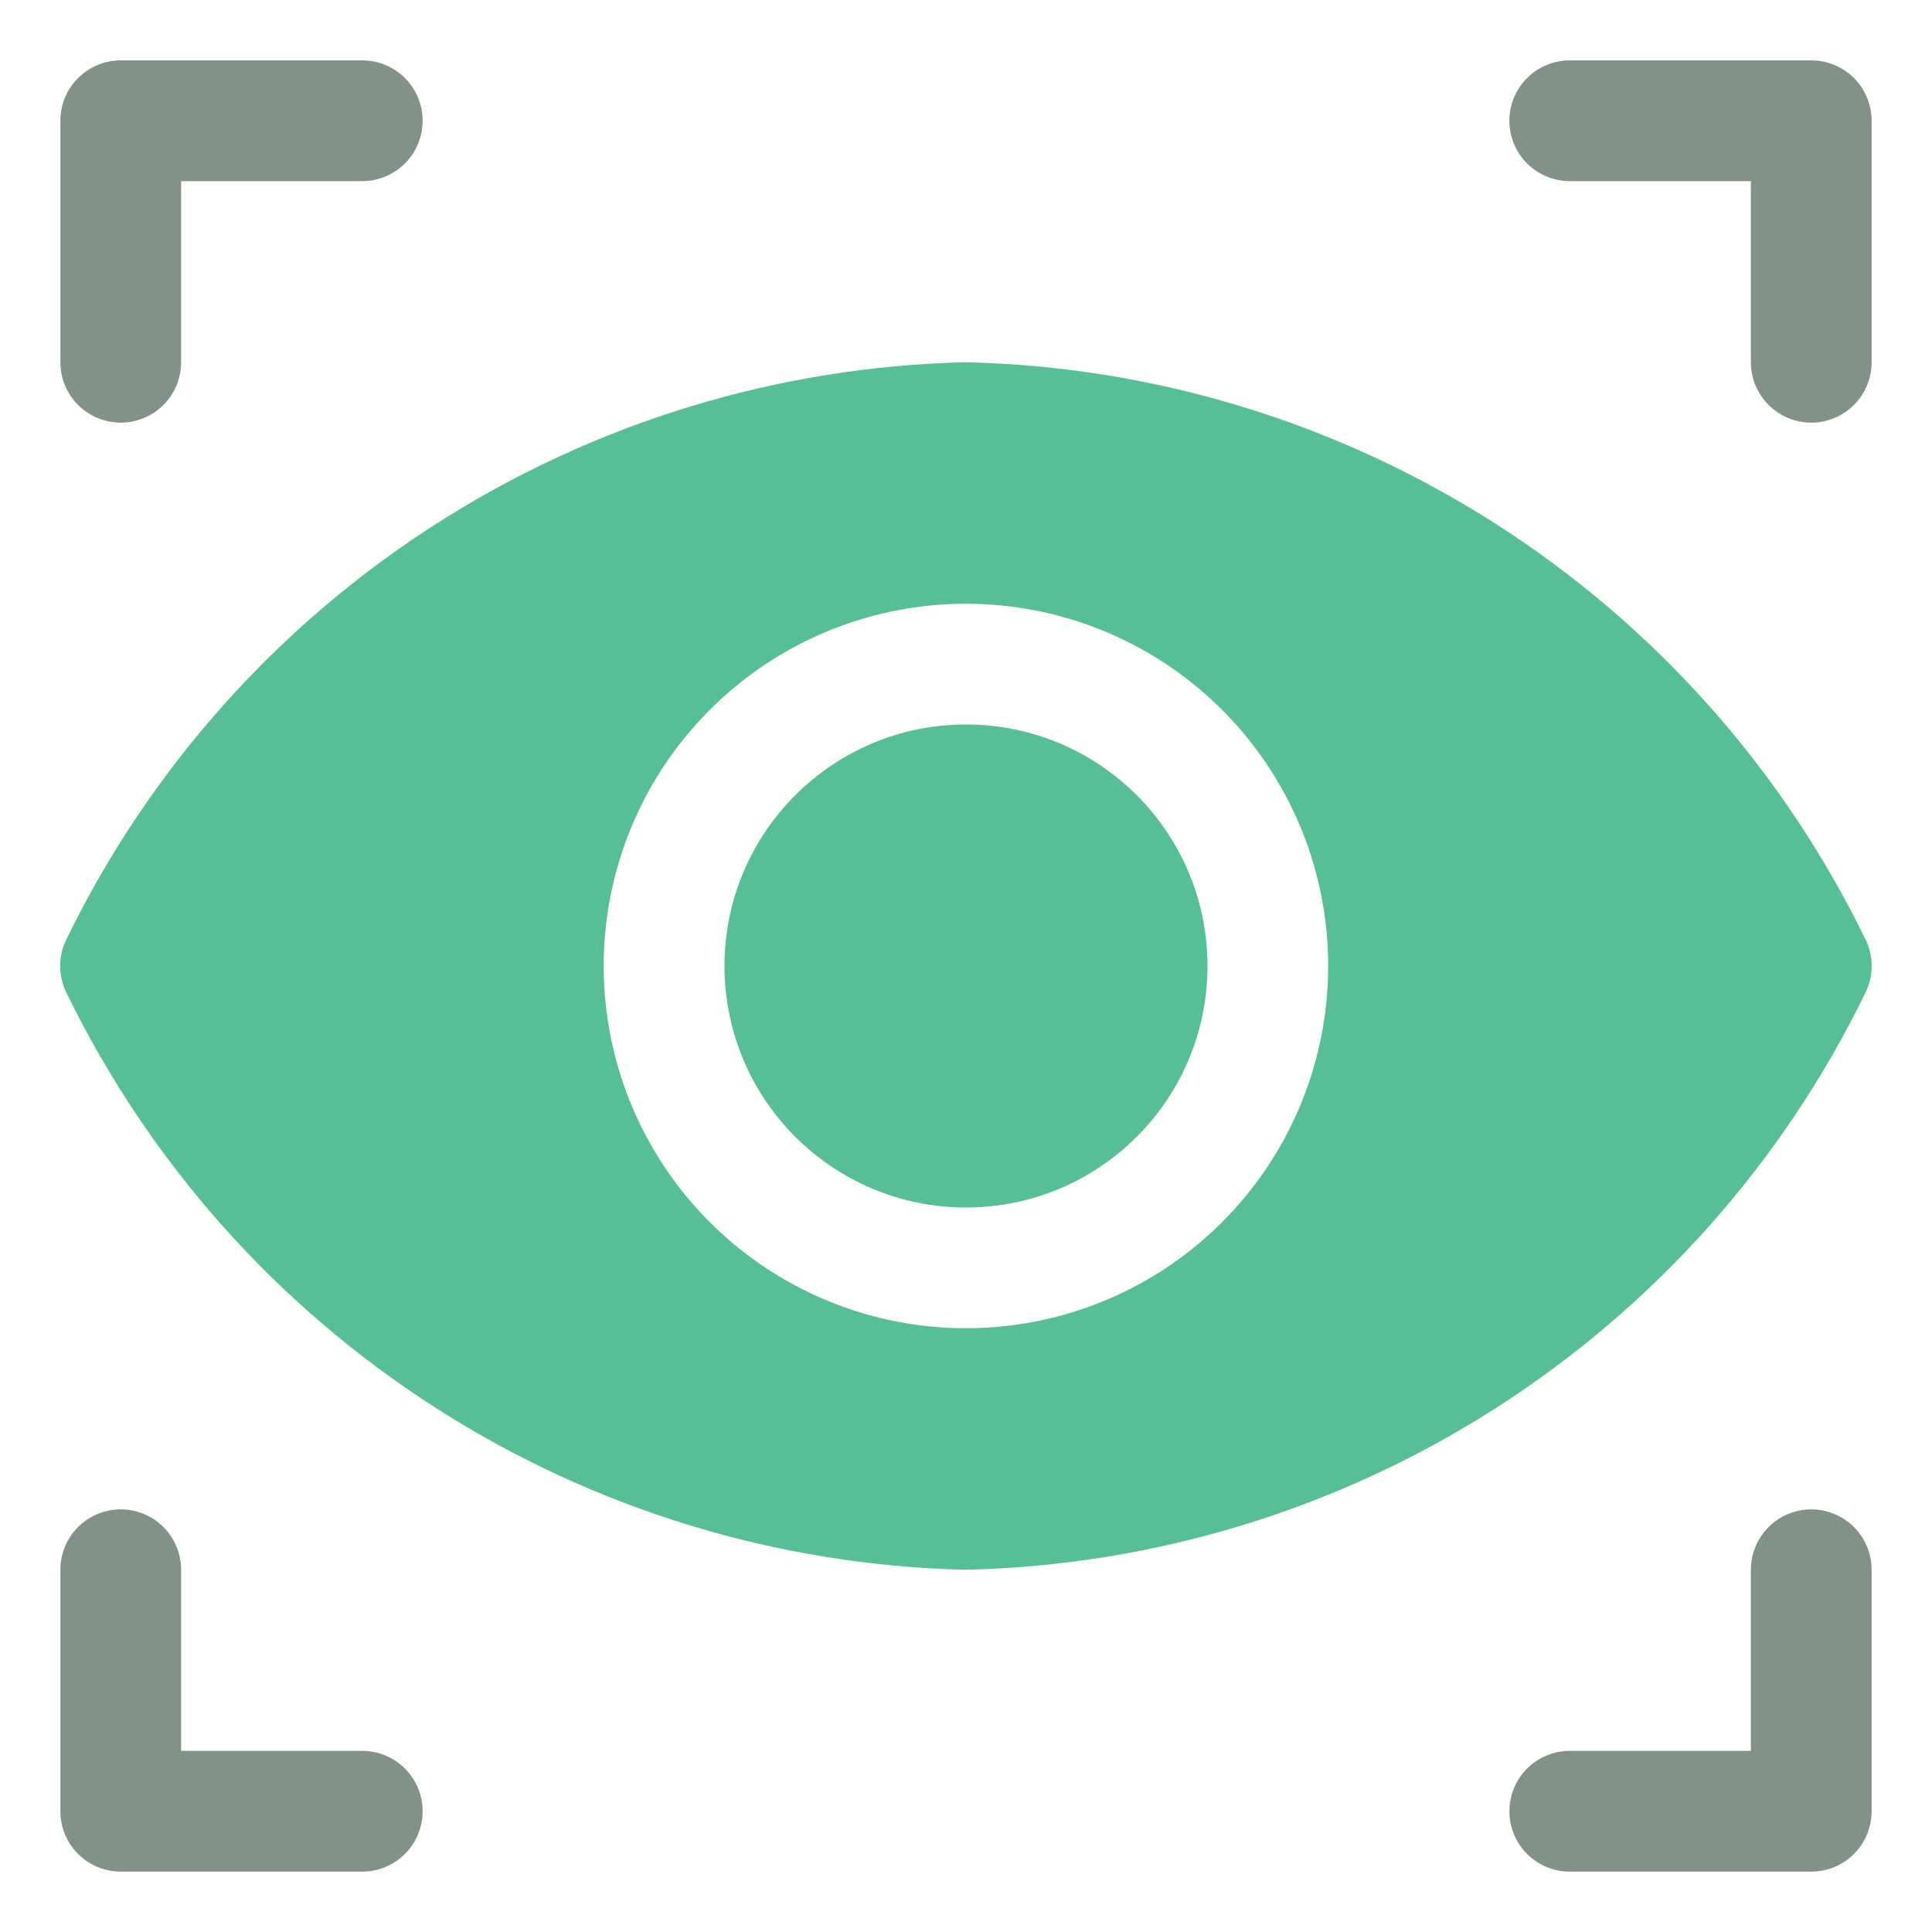 <svg width="80" height="80" viewBox="0 0 80 80" fill="none" xmlns="http://www.w3.org/2000/svg">
<path d="M5 17.5C5.663 17.5 6.299 17.237 6.768 16.768C7.237 16.299 7.5 15.663 7.5 15V7.5H15C15.663 7.5 16.299 7.237 16.768 6.768C17.237 6.299 17.5 5.663 17.5 5C17.5 4.337 17.237 3.701 16.768 3.232C16.299 2.763 15.663 2.5 15 2.5H5C4.337 2.5 3.701 2.763 3.232 3.232C2.763 3.701 2.5 4.337 2.5 5V15C2.5 15.663 2.763 16.299 3.232 16.768C3.701 17.237 4.337 17.5 5 17.5Z" fill="#042713" fill-opacity="0.5"/>
<path d="M65 7.5H72.5V15C72.5 15.663 72.763 16.299 73.232 16.768C73.701 17.237 74.337 17.5 75 17.5C75.663 17.5 76.299 17.237 76.768 16.768C77.237 16.299 77.5 15.663 77.5 15V5C77.5 4.337 77.237 3.701 76.768 3.232C76.299 2.763 75.663 2.5 75 2.5H65C64.337 2.5 63.701 2.763 63.232 3.232C62.763 3.701 62.5 4.337 62.5 5C62.5 5.663 62.763 6.299 63.232 6.768C63.701 7.237 64.337 7.5 65 7.5Z" fill="#042713" fill-opacity="0.5"/>
<path d="M15 72.5H7.5V65C7.5 64.337 7.237 63.701 6.768 63.232C6.299 62.763 5.663 62.5 5 62.5C4.337 62.5 3.701 62.763 3.232 63.232C2.763 63.701 2.5 64.337 2.5 65V75C2.5 75.663 2.763 76.299 3.232 76.768C3.701 77.237 4.337 77.5 5 77.5H15C15.663 77.5 16.299 77.237 16.768 76.768C17.237 76.299 17.5 75.663 17.5 75C17.5 74.337 17.237 73.701 16.768 73.232C16.299 72.763 15.663 72.5 15 72.5Z" fill="#042713" fill-opacity="0.5"/>
<path d="M75 62.5C74.337 62.5 73.701 62.763 73.232 63.232C72.763 63.701 72.5 64.337 72.5 65V72.5H65C64.337 72.5 63.701 72.763 63.232 73.232C62.763 73.701 62.5 74.337 62.5 75C62.5 75.663 62.763 76.299 63.232 76.768C63.701 77.237 64.337 77.5 65 77.5H75C75.663 77.5 76.299 77.237 76.768 76.768C77.237 76.299 77.5 75.663 77.5 75V65C77.5 64.337 77.237 63.701 76.768 63.232C76.299 62.763 75.663 62.5 75 62.5Z" fill="#042713" fill-opacity="0.5"/>
<path d="M40 50C45.523 50 50 45.523 50 40C50 34.477 45.523 30 40 30C34.477 30 30 34.477 30 40C30 45.523 34.477 50 40 50Z" fill="#56BF96"/>
<path d="M77.222 41.15C77.406 40.795 77.503 40.4 77.503 40C77.503 39.6 77.406 39.205 77.222 38.85C73.803 31.842 68.521 25.91 61.955 21.704C55.389 17.497 47.793 15.178 39.997 15C32.202 15.178 24.605 17.497 18.04 21.704C11.474 25.91 6.192 31.842 2.772 38.85C2.588 39.205 2.492 39.6 2.492 40C2.492 40.4 2.588 40.795 2.772 41.15C6.192 48.158 11.474 54.09 18.04 58.296C24.605 62.503 32.202 64.822 39.997 65C47.793 64.822 55.389 62.503 61.955 58.296C68.521 54.09 73.803 48.158 77.222 41.15ZM39.997 55C37.031 55 34.131 54.12 31.664 52.472C29.197 50.824 27.274 48.481 26.139 45.74C25.004 42.999 24.707 39.983 25.286 37.074C25.864 34.164 27.293 31.491 29.391 29.393C31.489 27.296 34.161 25.867 37.071 25.288C39.981 24.709 42.997 25.006 45.738 26.142C48.478 27.277 50.821 29.2 52.469 31.666C54.118 34.133 54.997 37.033 54.997 40C54.997 43.978 53.417 47.794 50.604 50.607C47.791 53.42 43.976 55 39.997 55Z" fill="#56BF96"/>
</svg>

